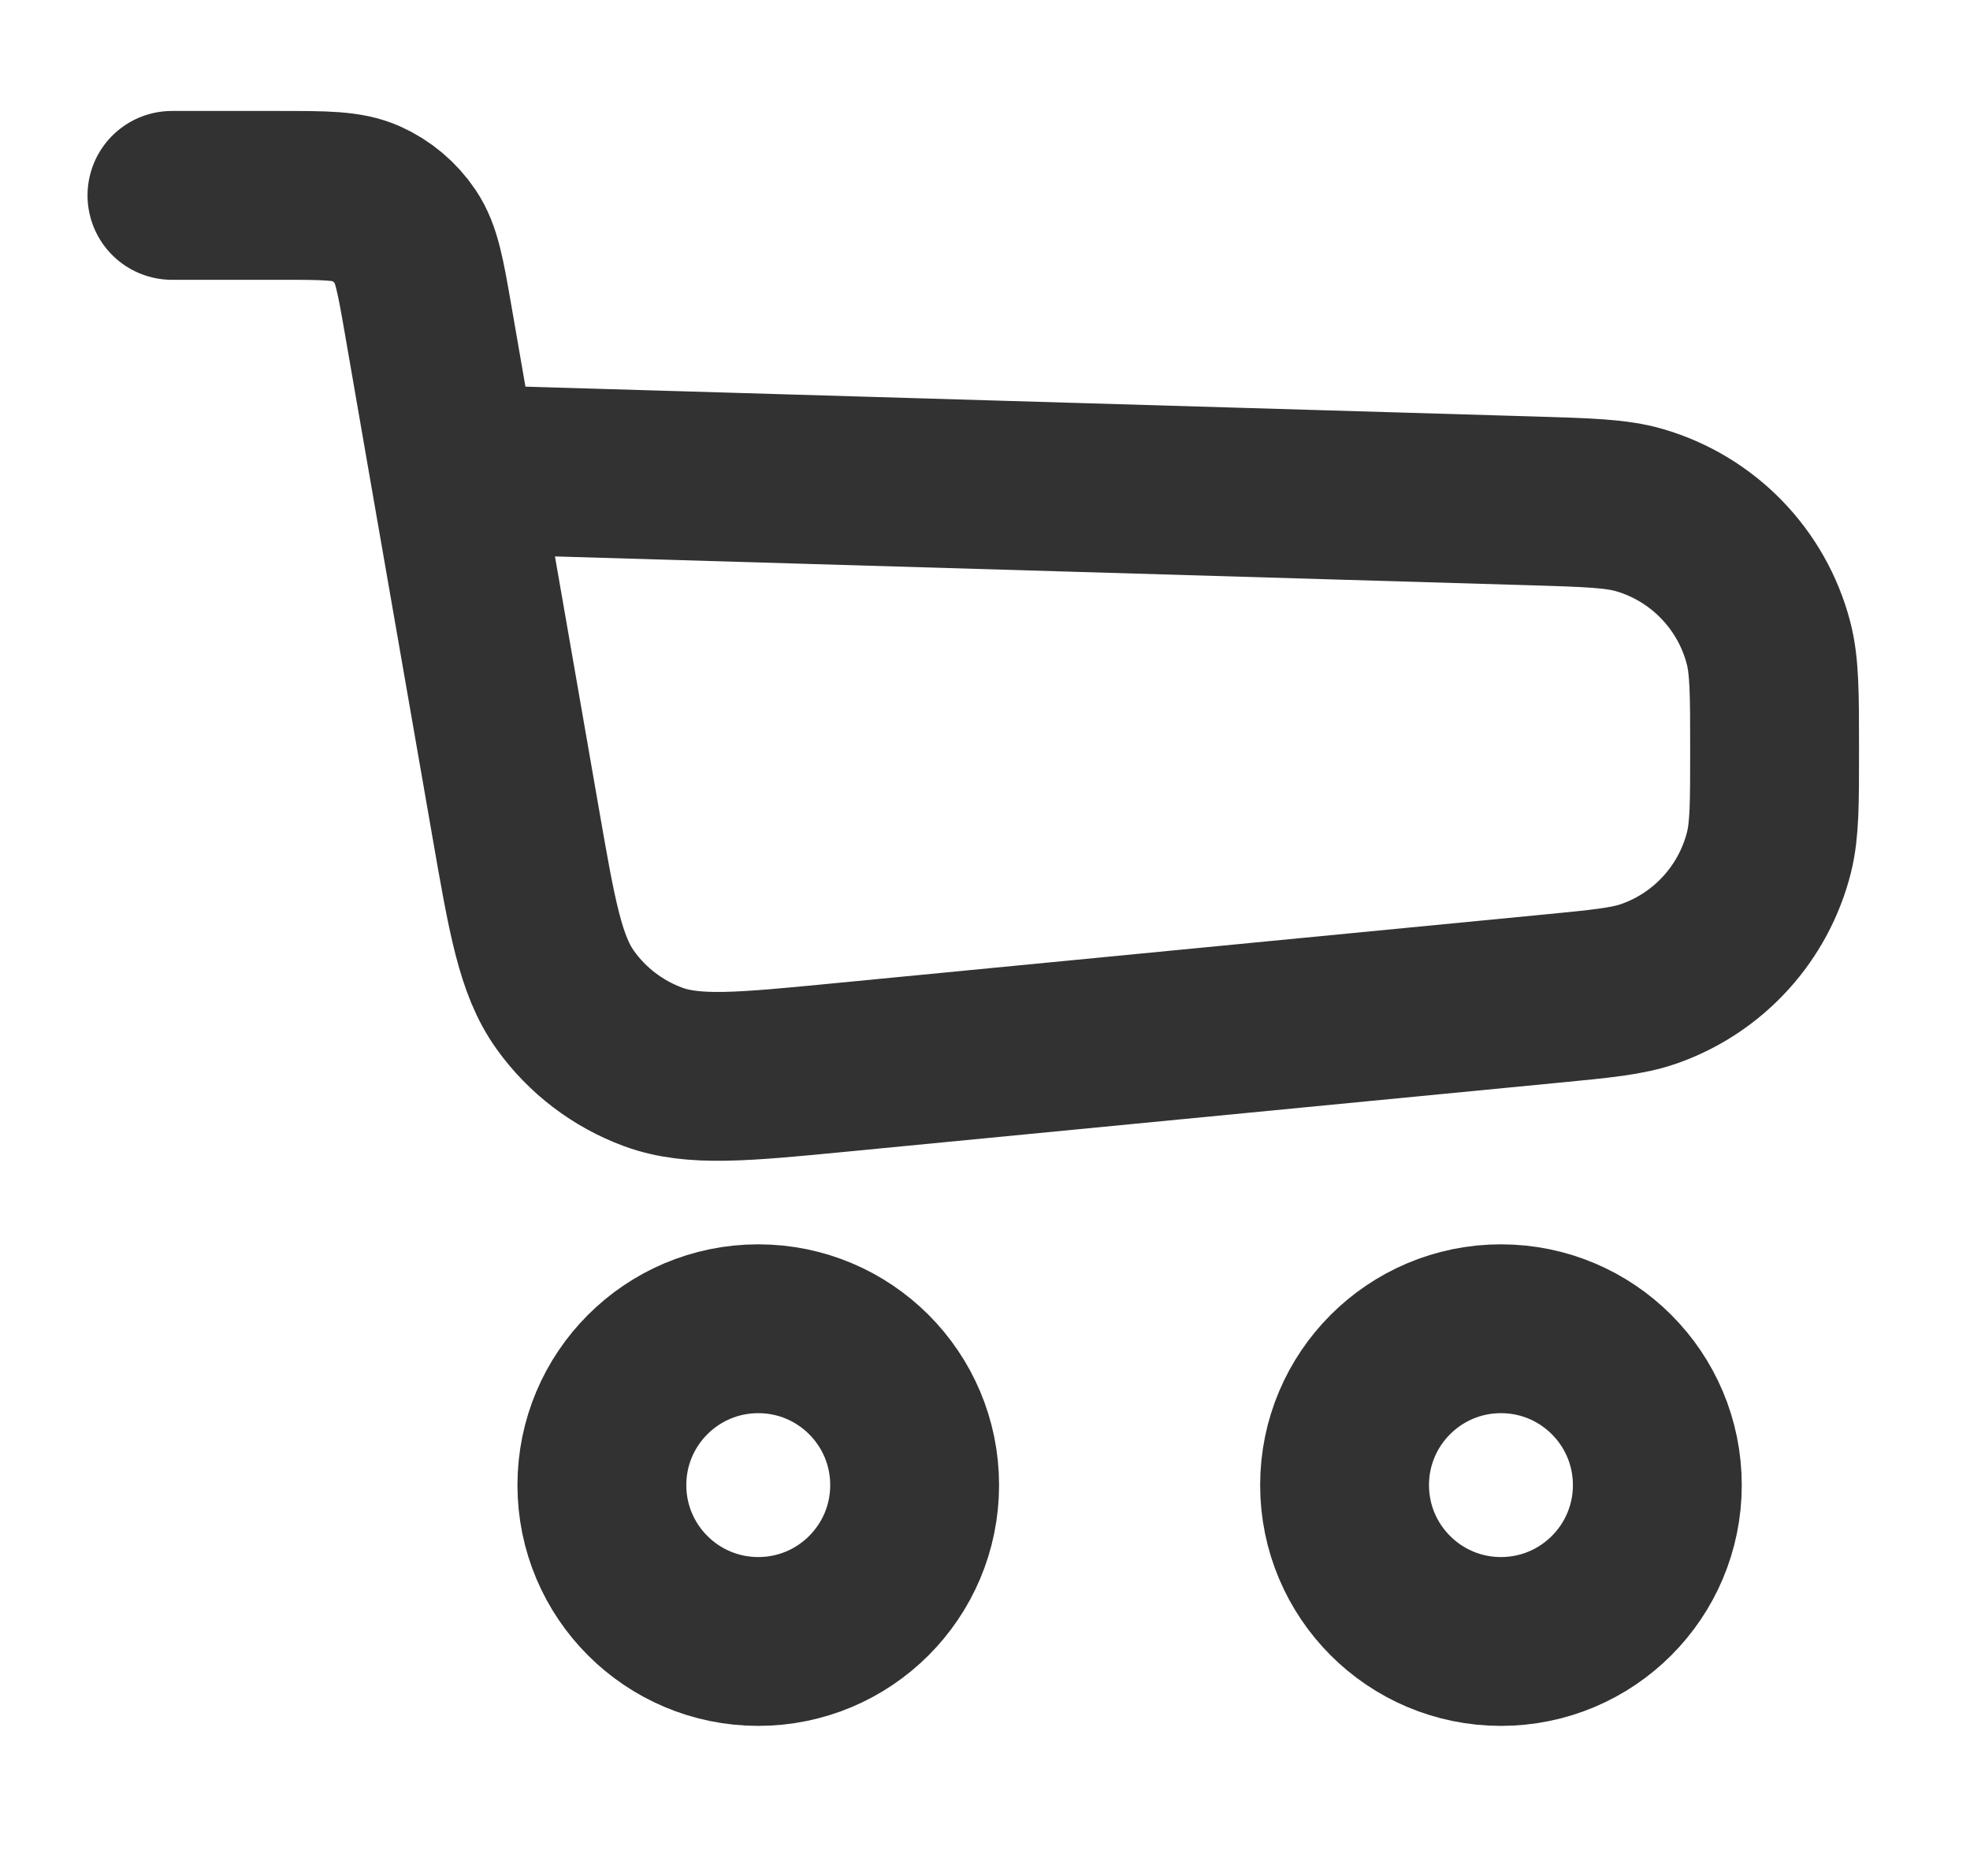 <svg width="21" height="20" viewBox="0 0 21 20" fill="none" xmlns="http://www.w3.org/2000/svg">
<path d="M1.833 2.083H2.987C3.466 2.083 3.705 2.083 3.9 2.17C4.071 2.247 4.217 2.37 4.322 2.526C4.441 2.702 4.482 2.938 4.564 3.409L4.84 5M4.84 5L5.492 8.744C5.671 9.774 5.76 10.29 6.026 10.661C6.259 10.987 6.586 11.236 6.963 11.375C7.391 11.532 7.912 11.482 8.953 11.381L16.512 10.649C17.073 10.595 17.353 10.568 17.584 10.486C18.217 10.262 18.695 9.735 18.858 9.084C18.917 8.846 18.917 8.564 18.917 8V8C18.917 7.402 18.917 7.102 18.852 6.854C18.675 6.174 18.153 5.636 17.478 5.439C17.232 5.367 16.933 5.358 16.334 5.34L4.84 5Z" stroke="#323232" stroke-width="1.8" stroke-linecap="round" stroke-linejoin="round"/>
<ellipse cx="8.083" cy="15.833" rx="1.667" ry="1.667" stroke="#323232" stroke-width="1.8"/>
<ellipse cx="16" cy="15.833" rx="1.667" ry="1.667" stroke="#323232" stroke-width="1.8"/>
</svg>
